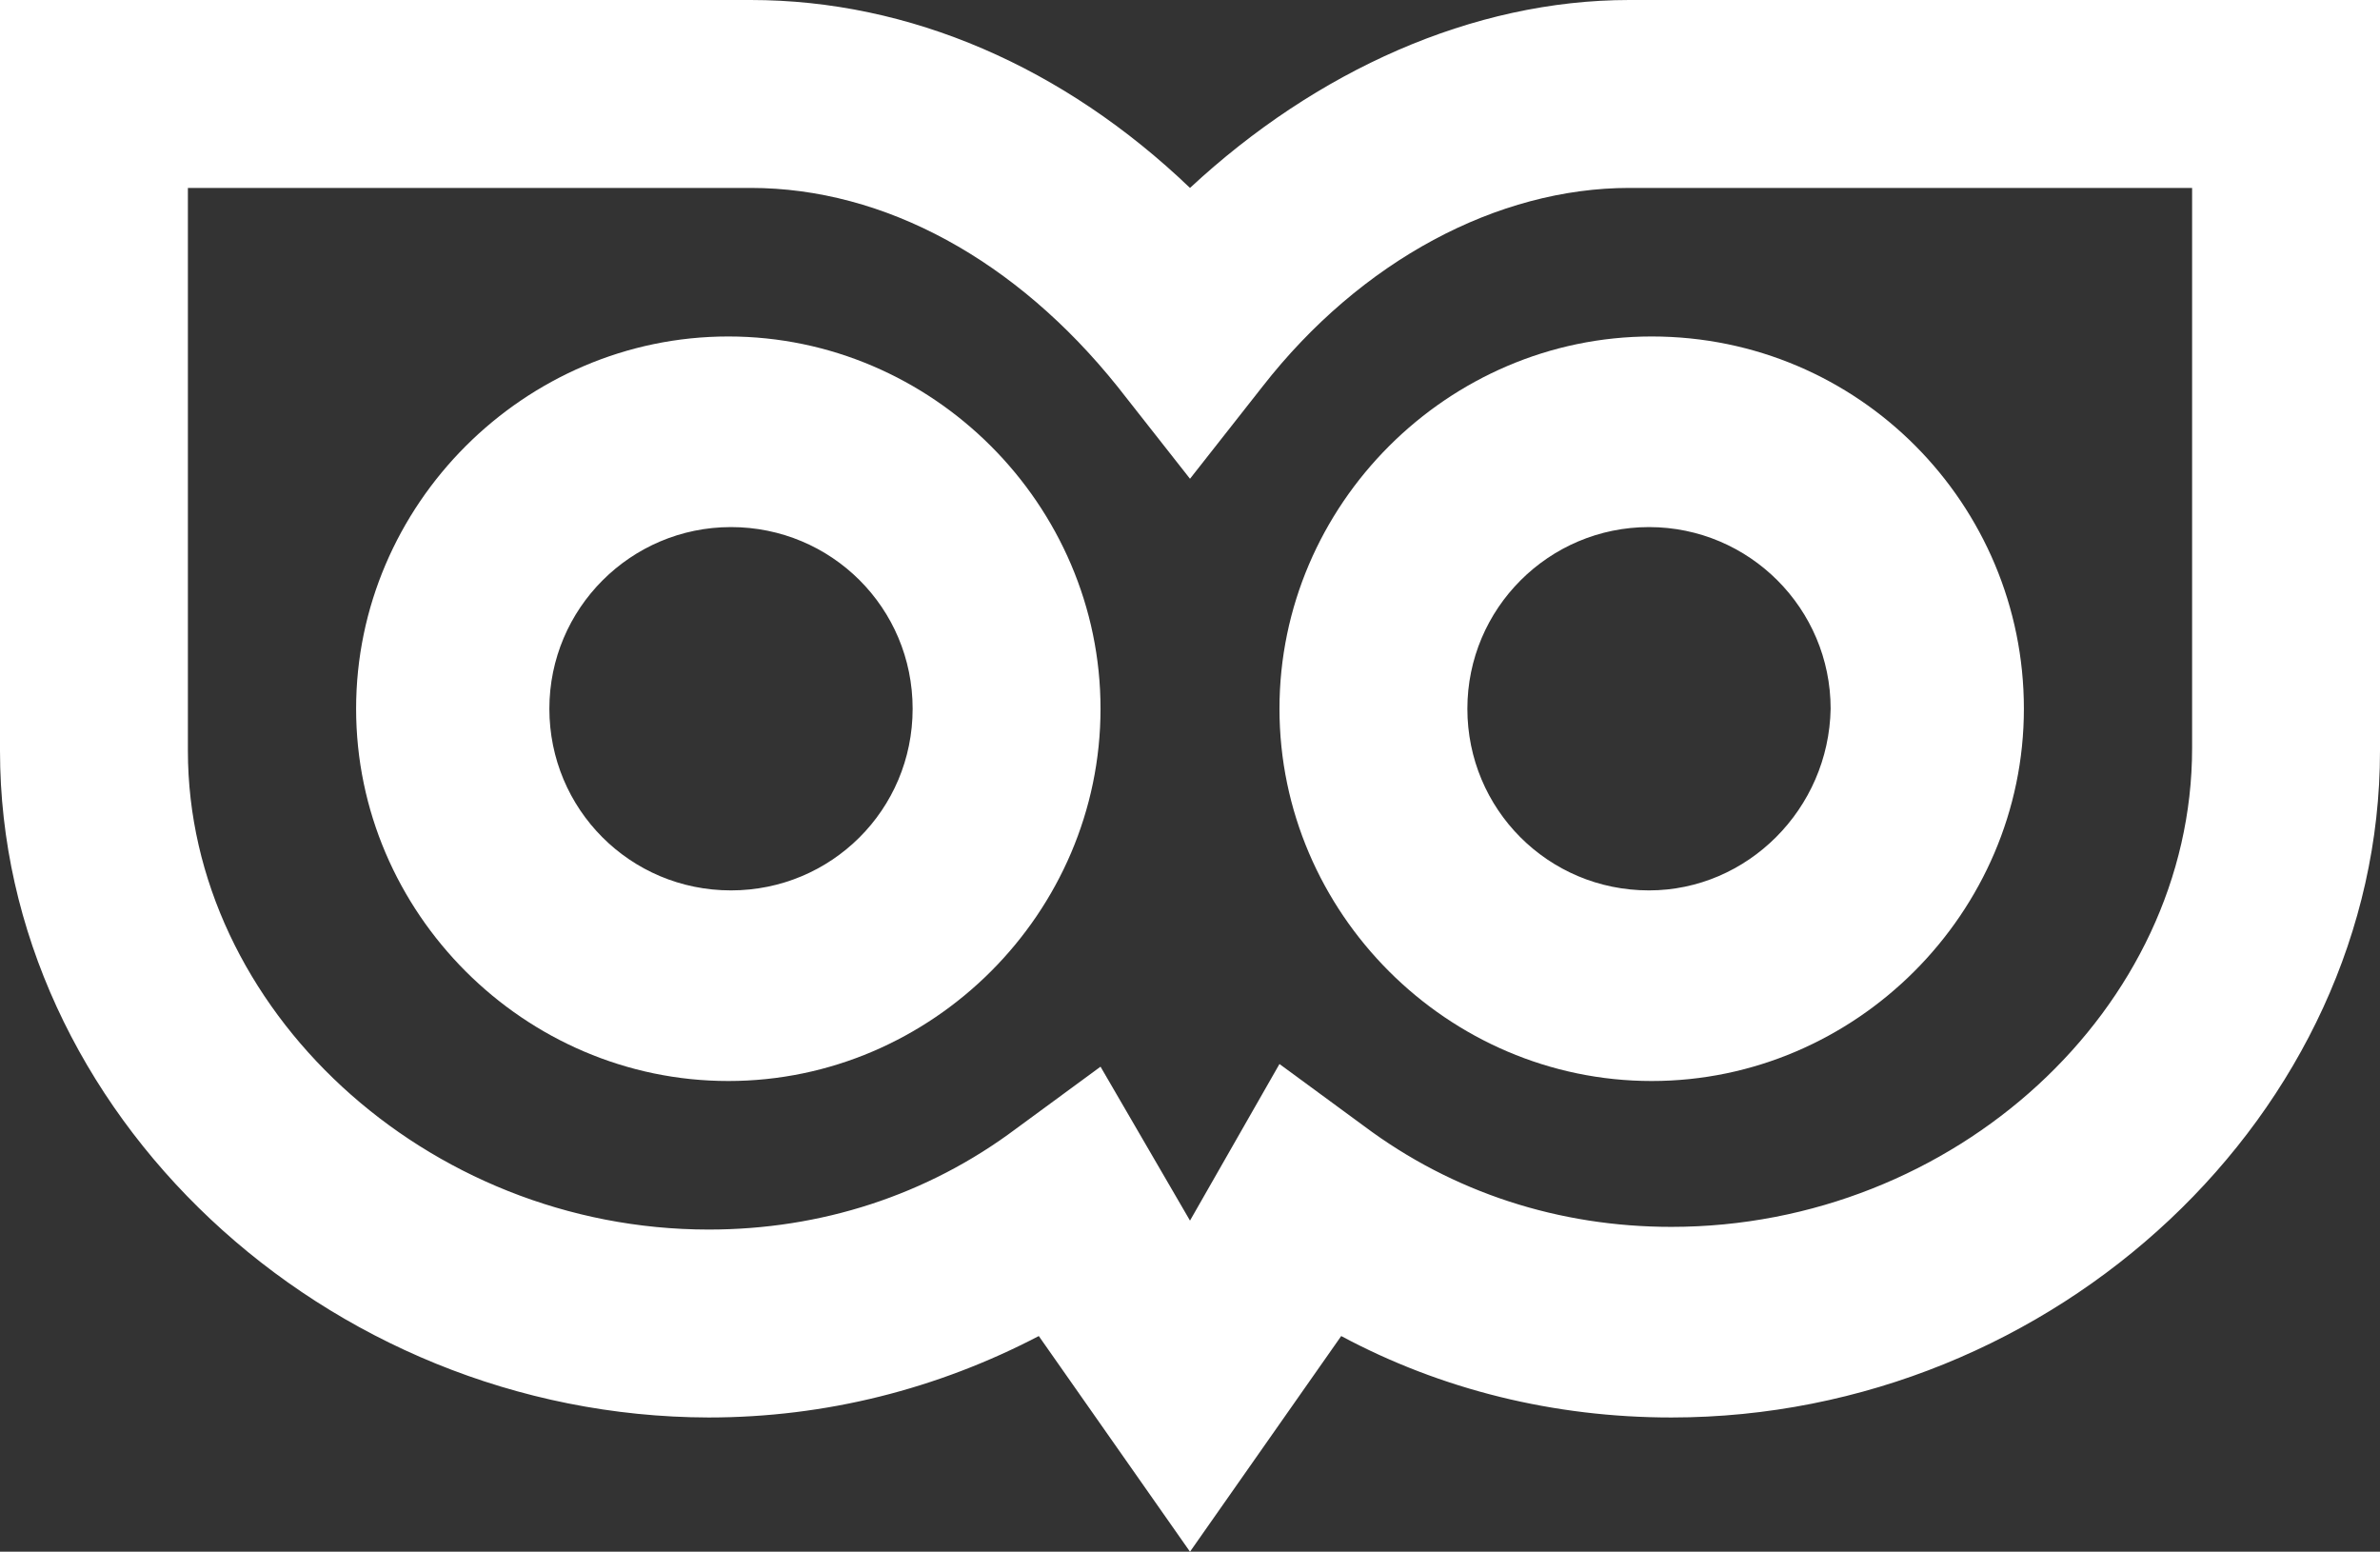 <?xml version="1.0" encoding="utf-8"?>
<!-- Generator: Adobe Illustrator 25.2.1, SVG Export Plug-In . SVG Version: 6.00 Build 0)  -->
<svg version="1.1" id="Layer_1" xmlns="http://www.w3.org/2000/svg" xmlns:xlink="http://www.w3.org/1999/xlink" x="0px" y="0px"
	 viewBox="0 0 266 173.4" style="enable-background:new 0 0 266 173.4;" xml:space="preserve">
<rect x="0" y="0" width="266" height="173.4" fill="#333333" stroke="none"/>
<style type="text/css">
	.st0{fill:#FFFFFF;}
</style>
<g>
	<path class="st0" d="M133,173.4l-16.9-24.1c-11.3,5.9-23.8,9.1-36.9,9.1C36.3,158.3,0,124.2,0,83.9V0h83.9c17.8,0,35,7.5,49.1,21
		c14.1-13.1,31.6-21,49.1-21H266v83.9c0,40.4-36.3,74.5-79.2,74.5c-13.1,0-25.7-3.1-36.9-9.1L133,173.4z M143,118.9l9.4,6.9
		c10,7.5,21.9,11.3,34.4,11.3c31.6,0,58.2-24.4,58.2-53.5V21h-62.9c-14.7,0-30,8.1-41,22.2L133,53.5l-8.1-10.3
		c-11.3-14.1-26-22.2-41-22.2H21v62.9c0,28.8,26.6,53.5,58.2,53.5c12.5,0,24.4-3.8,34.4-11.3l9.4-6.9l10,17.2L143,118.9z"/>
	<path class="st0" d="M184.6,37.6c-22.8,0-41.6,18.8-41.6,41.6s18.8,41.6,41.6,41.6s41.6-18.8,41.6-41.6S207.8,37.6,184.6,37.6
		 M184.3,99.5c-11.3,0-20.3-9.1-20.3-20.3s9.1-20.3,20.3-20.3s20.3,9.1,20.3,20.3C204.4,90.4,195.3,99.5,184.3,99.5"/>
	<path class="st0" d="M81.4,37.6c-22.8,0-41.6,18.8-41.6,41.6s18.8,41.6,41.6,41.6S123,102,123,79.2S104.2,37.6,81.4,37.6
		 M81.7,99.5c-11.3,0-20.3-9.1-20.3-20.3s9.1-20.3,20.3-20.3S102,67.9,102,79.2S92.9,99.5,81.7,99.5"/>
</g>
</svg>
